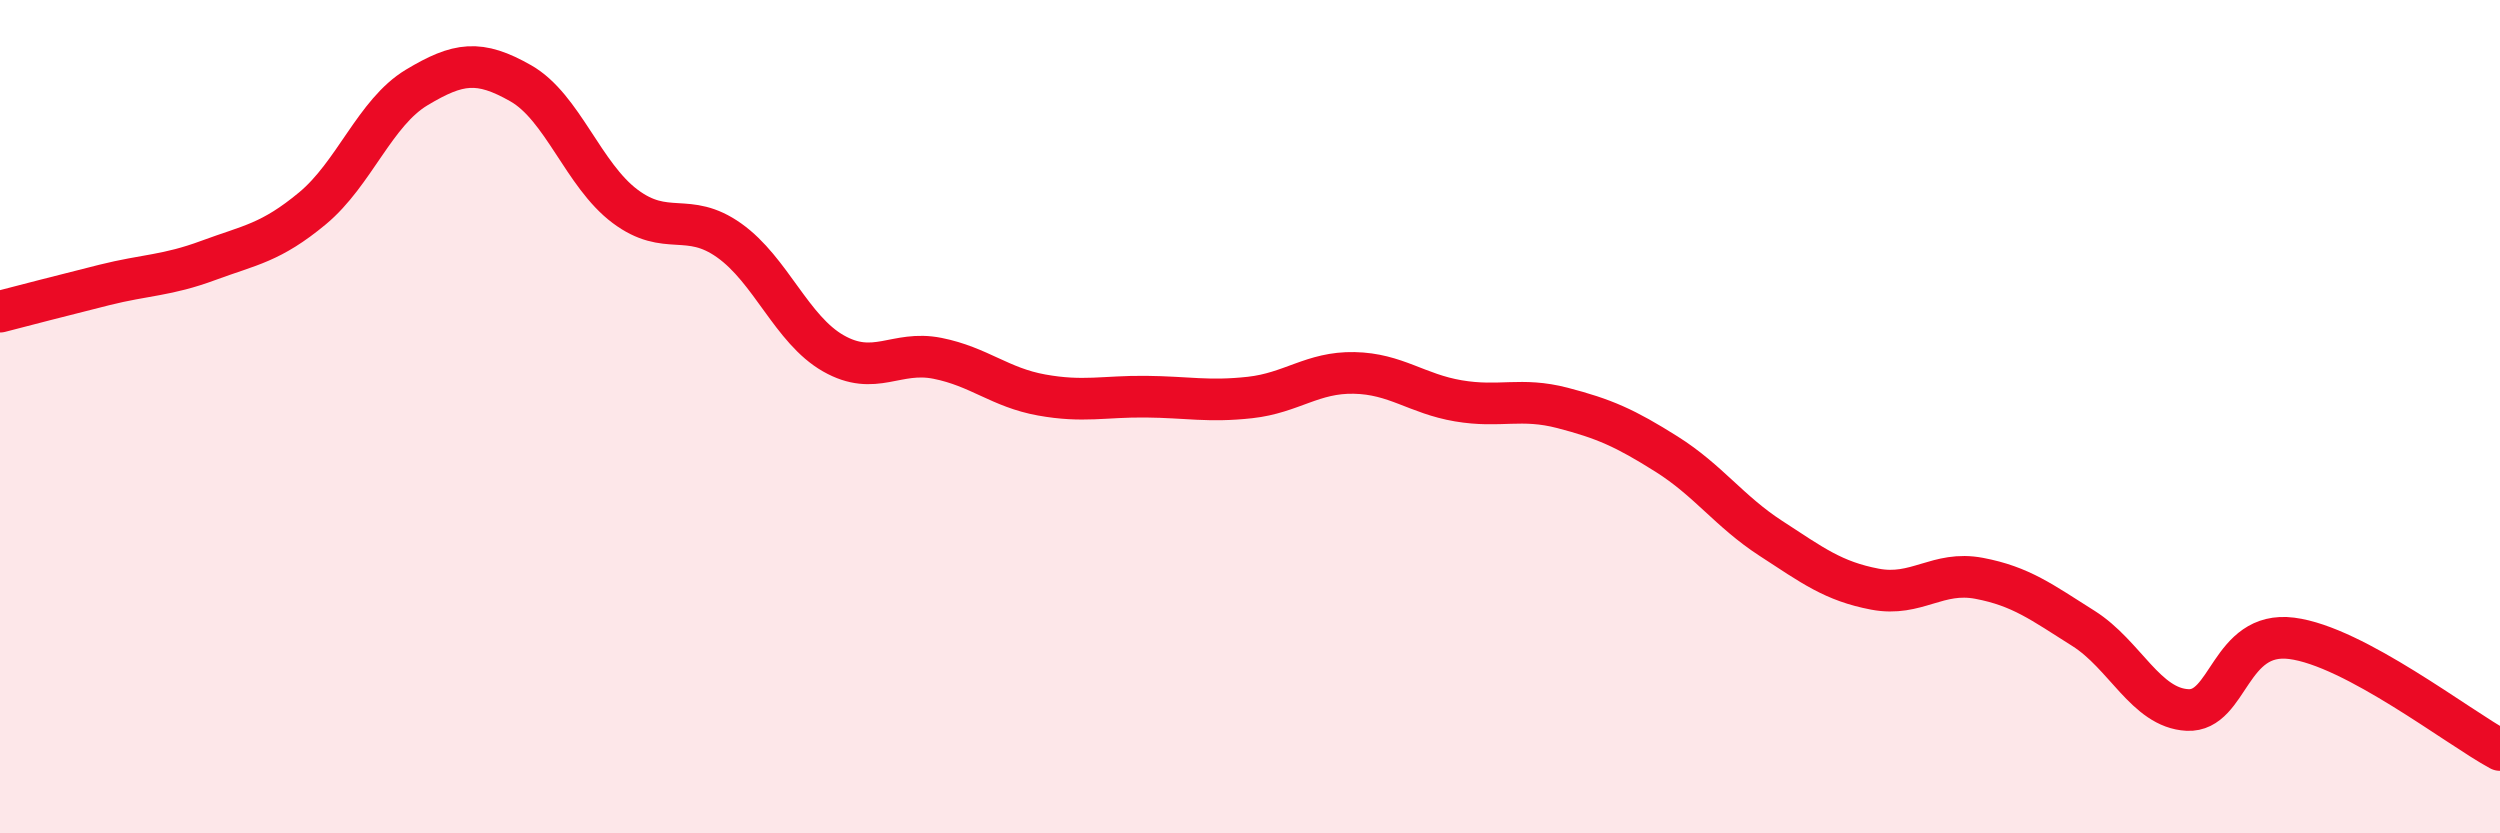 
    <svg width="60" height="20" viewBox="0 0 60 20" xmlns="http://www.w3.org/2000/svg">
      <path
        d="M 0,7.48 C 0.5,7.35 1.5,7.09 2.5,6.84 C 3.5,6.59 4,6.62 5,6.25 C 6,5.88 6.5,5.83 7.5,5 C 8.5,4.17 9,2.7 10,2.1 C 11,1.5 11.5,1.43 12.5,2 C 13.5,2.57 14,4.2 15,4.95 C 16,5.7 16.5,5.06 17.5,5.77 C 18.5,6.48 19,7.91 20,8.48 C 21,9.05 21.5,8.4 22.5,8.6 C 23.5,8.8 24,9.3 25,9.48 C 26,9.66 26.5,9.51 27.5,9.52 C 28.5,9.53 29,9.65 30,9.54 C 31,9.43 31.5,8.93 32.5,8.95 C 33.5,8.97 34,9.45 35,9.62 C 36,9.79 36.5,9.53 37.5,9.79 C 38.5,10.05 39,10.27 40,10.9 C 41,11.53 41.5,12.27 42.5,12.92 C 43.5,13.57 44,13.95 45,14.14 C 46,14.33 46.5,13.69 47.5,13.88 C 48.5,14.07 49,14.45 50,15.08 C 51,15.71 51.5,16.99 52.5,17.04 C 53.5,17.09 53.5,15.13 55,15.32 C 56.5,15.51 59,17.46 60,18L60 20L0 20Z"
        fill="#EB0A25"
        opacity="0.1"
        stroke-linecap="round"
        stroke-linejoin="round"
      />
      <path
        d="M 0,7.48 C 0.5,7.35 1.5,7.09 2.5,6.84 C 3.5,6.59 4,6.62 5,6.25 C 6,5.88 6.5,5.83 7.5,5 C 8.5,4.17 9,2.7 10,2.1 C 11,1.5 11.5,1.43 12.5,2 C 13.5,2.57 14,4.2 15,4.95 C 16,5.7 16.5,5.06 17.5,5.77 C 18.5,6.48 19,7.91 20,8.48 C 21,9.05 21.5,8.4 22.5,8.6 C 23.5,8.8 24,9.3 25,9.48 C 26,9.66 26.5,9.51 27.5,9.52 C 28.5,9.53 29,9.65 30,9.54 C 31,9.43 31.5,8.93 32.5,8.95 C 33.5,8.97 34,9.45 35,9.62 C 36,9.79 36.5,9.53 37.5,9.79 C 38.5,10.05 39,10.27 40,10.9 C 41,11.53 41.5,12.27 42.5,12.92 C 43.5,13.57 44,13.95 45,14.14 C 46,14.33 46.5,13.69 47.5,13.88 C 48.5,14.07 49,14.45 50,15.08 C 51,15.71 51.5,16.99 52.5,17.04 C 53.5,17.09 53.5,15.13 55,15.32 C 56.5,15.51 59,17.46 60,18"
        stroke="#EB0A25"
        stroke-width="1"
        fill="none"
        stroke-linecap="round"
        stroke-linejoin="round"
      />
    </svg>
  